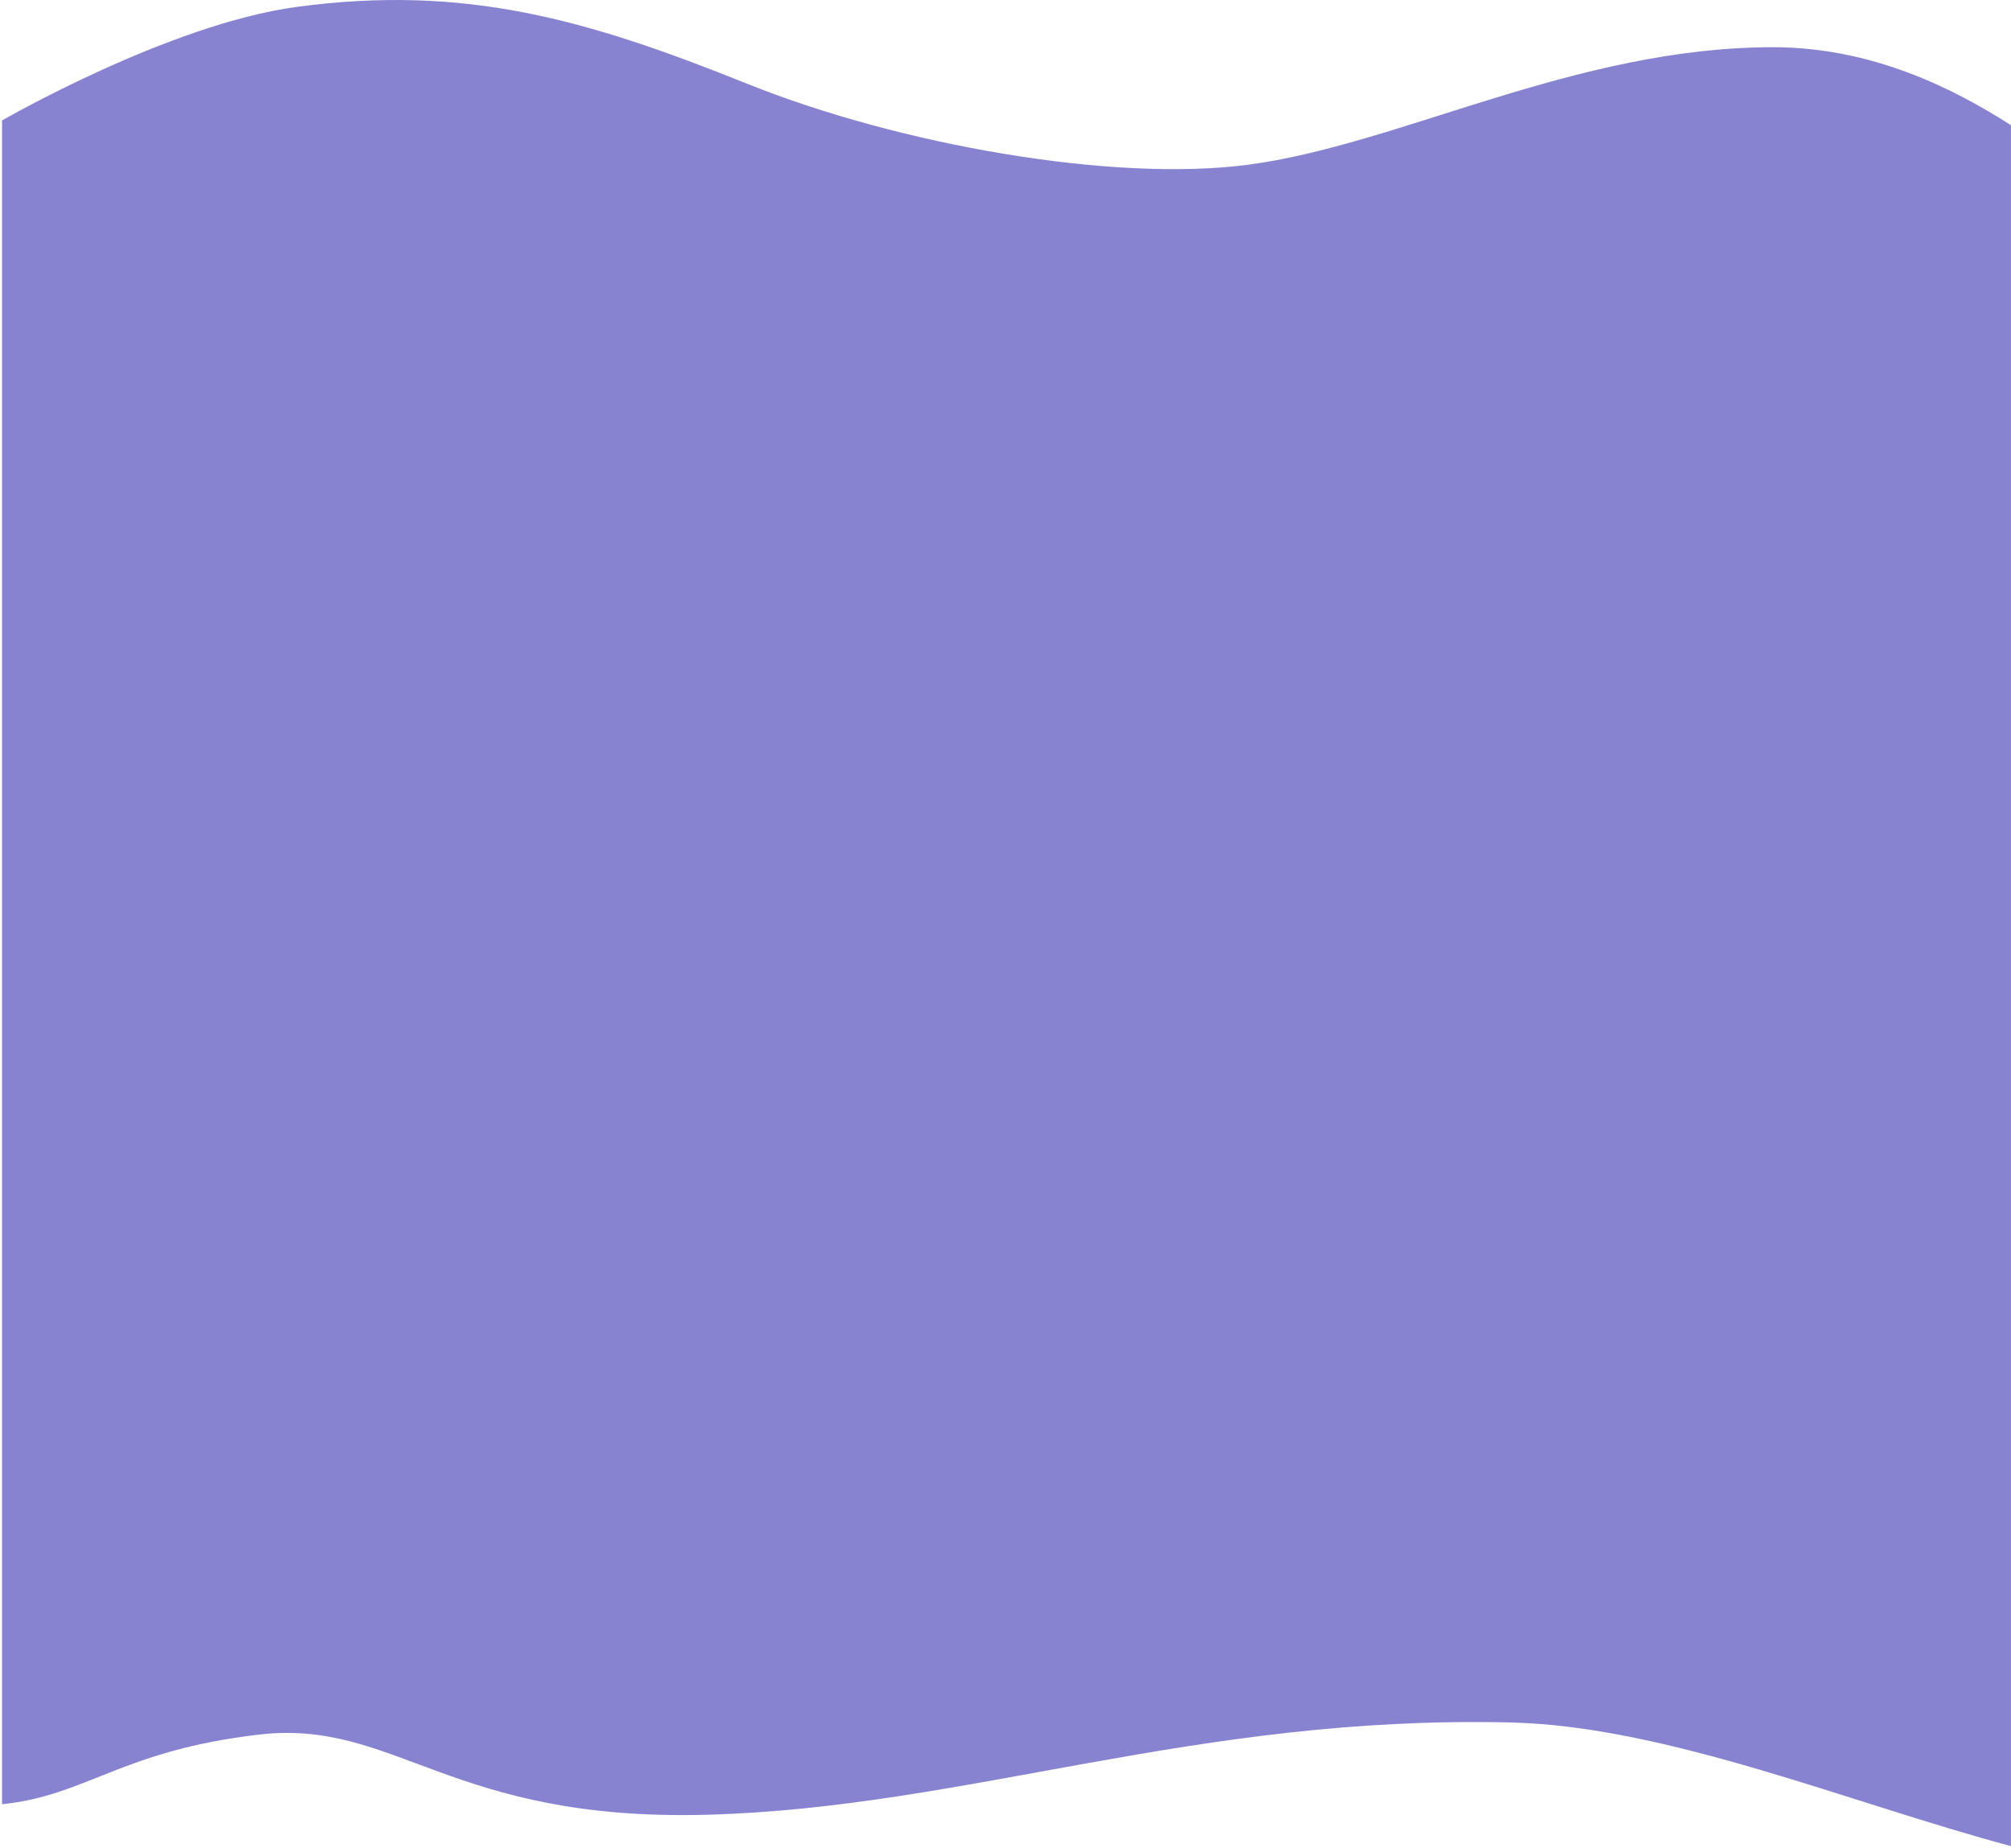 <?xml version="1.0" encoding="UTF-8"?> <svg xmlns="http://www.w3.org/2000/svg" width="961" height="883" viewBox="0 0 961 883" fill="none"> <path d="M0.972 862.066V57.559C0.972 57.559 80.643 11.539 141.71 3.308C222.217 -7.543 280.476 9.231 356.977 39.981C429.978 69.325 531.979 87.151 596.23 78.732C668.732 69.232 752.747 22.559 847.234 22.559C894.713 22.559 933.785 42.396 960.972 59.809V882.066C884.31 861.601 796.78 824.775 721.982 822.988C571.116 819.383 462.464 863.566 338.462 867.066C214.461 870.566 189.21 821.066 123.459 828.816C57.708 836.566 41.708 857.816 0.972 862.066Z" fill="#8783D1"></path> </svg> 